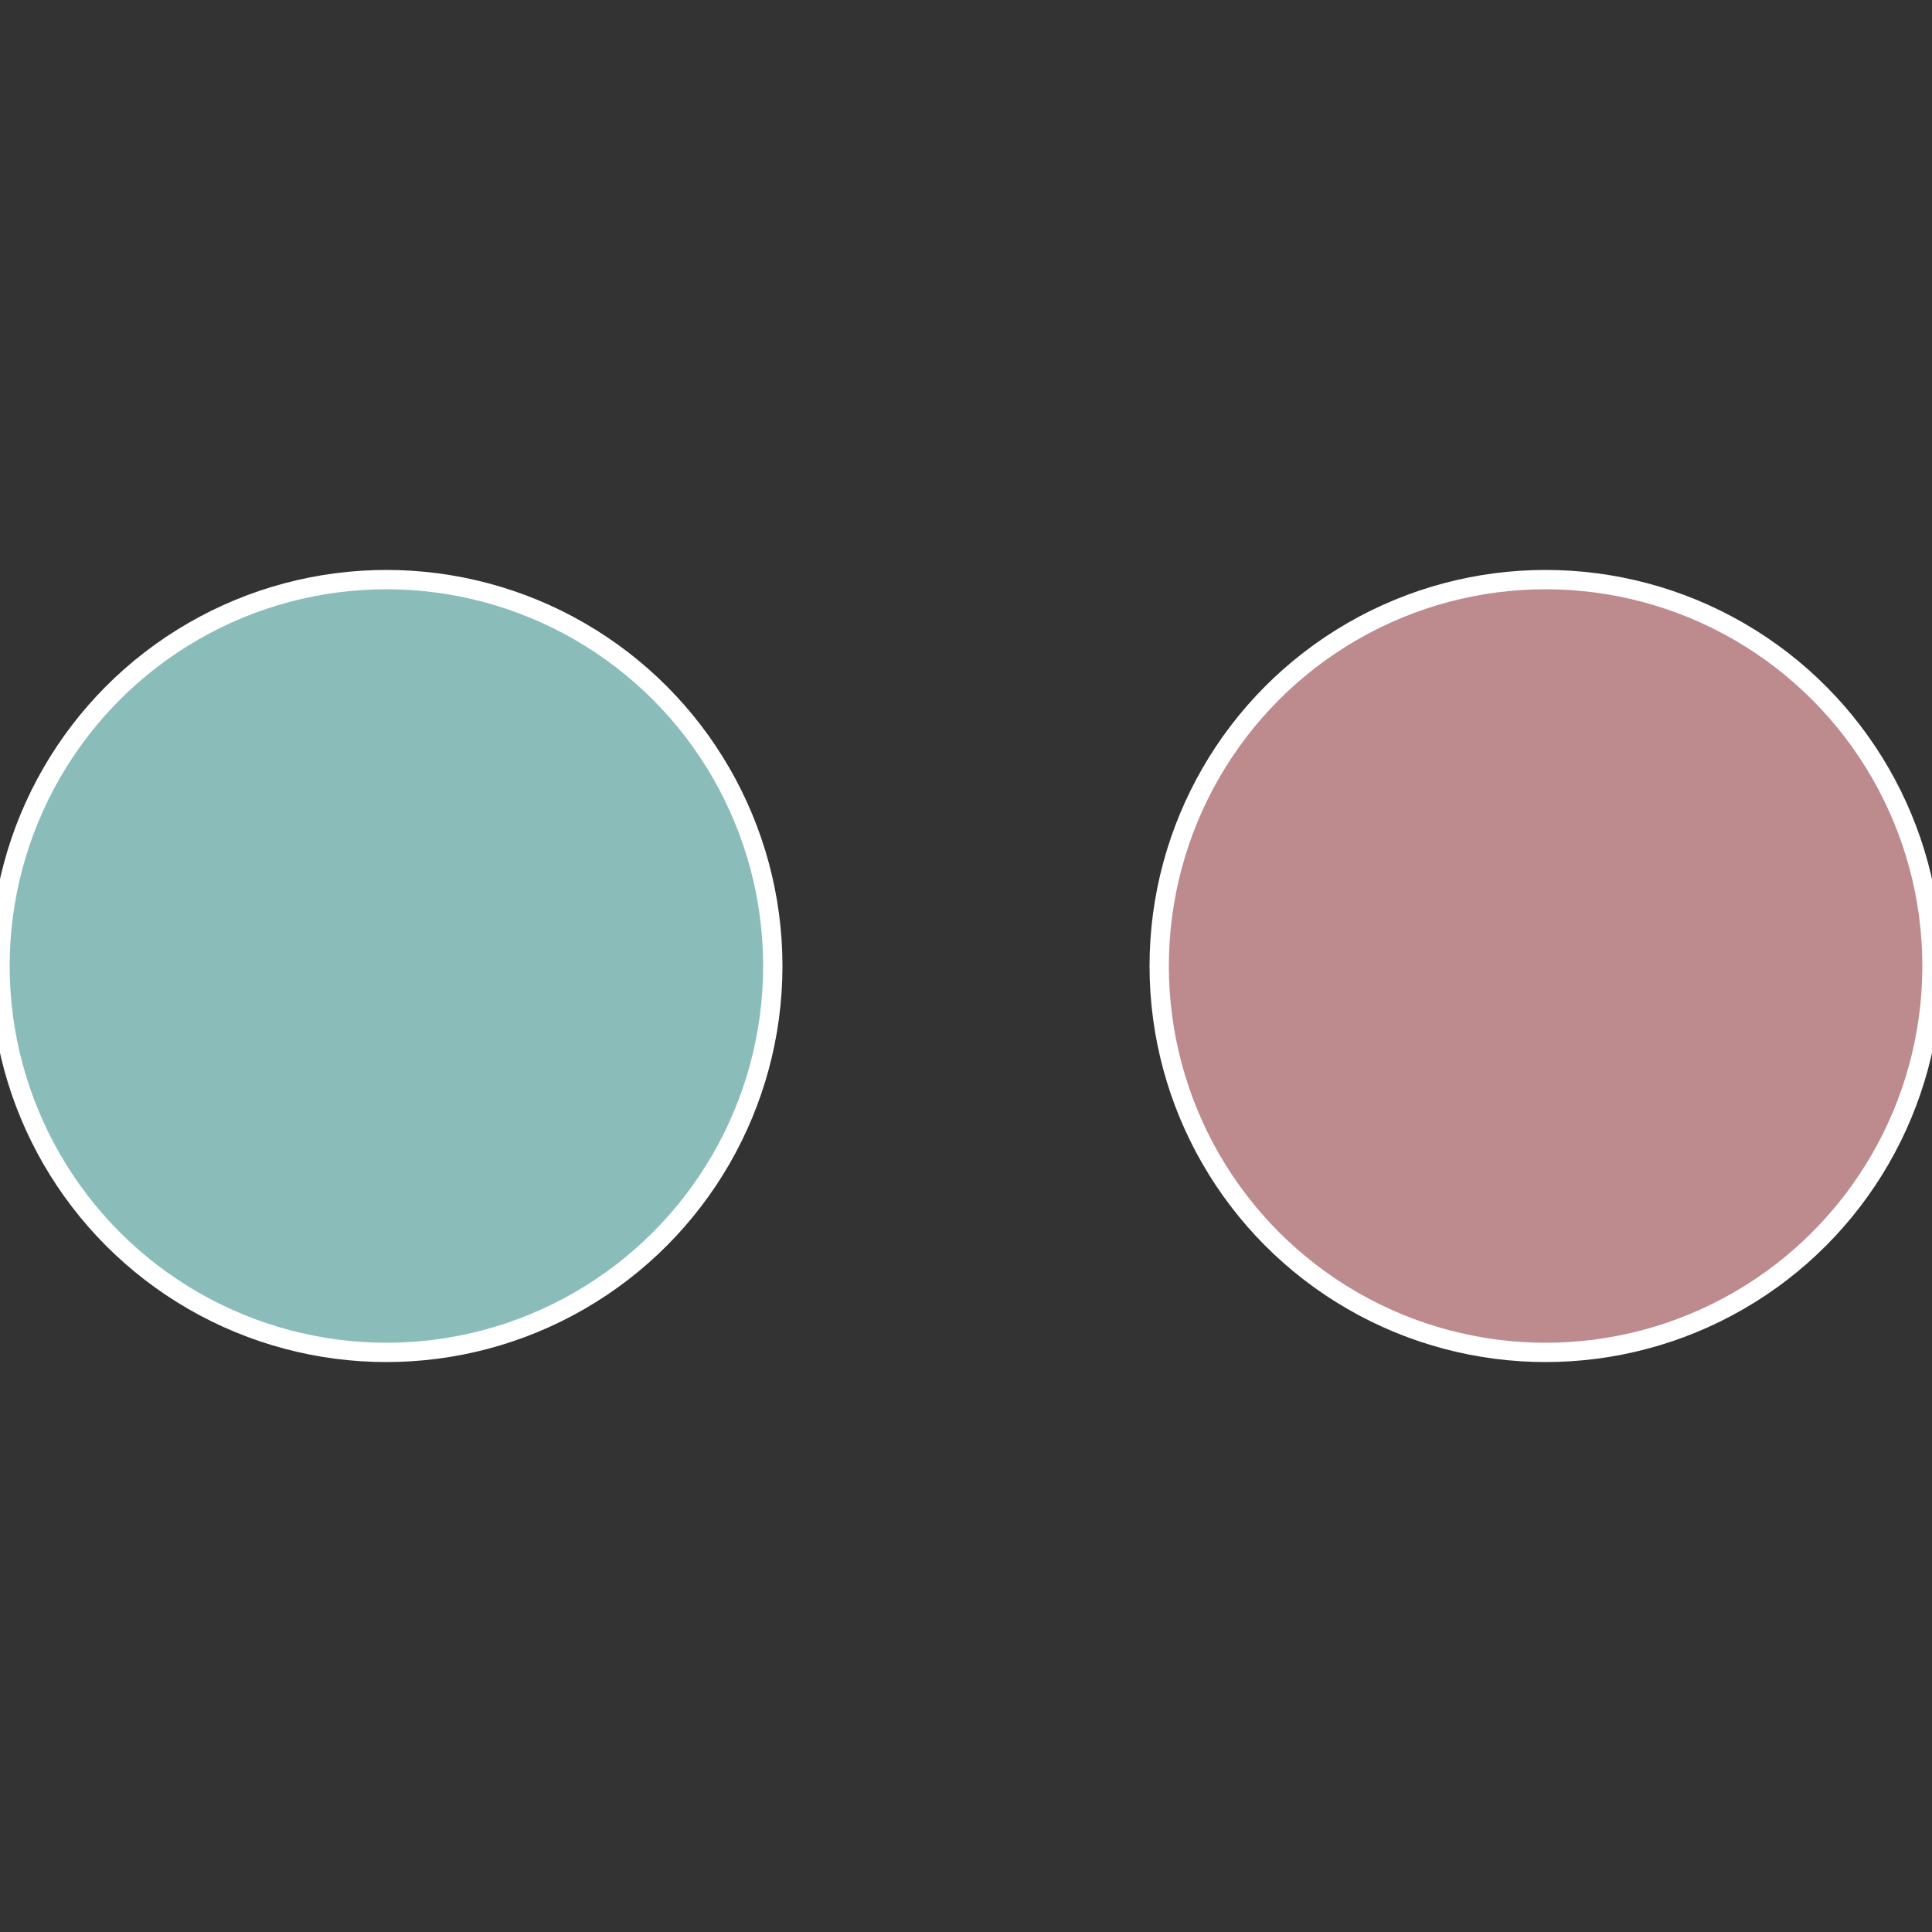 <?xml version="1.0" standalone="no"?>
<svg width="500" height="500" viewBox="-1 -1 2 2" xmlns="http://www.w3.org/2000/svg">
 
                <rect x="-1" y="-1" width="2" height="2" fill="#333333" stroke="none"/>
 
                <circle cx="0.6" cy="0" r="0.4" fill="#bd8a8e" stroke="#fff" stroke-width="1%" />
             
                <circle cx="-0.6" cy="7.3478807948841E-17" r="0.4" fill="#8abdb9" stroke="#fff" stroke-width="1%" />
            </svg>
